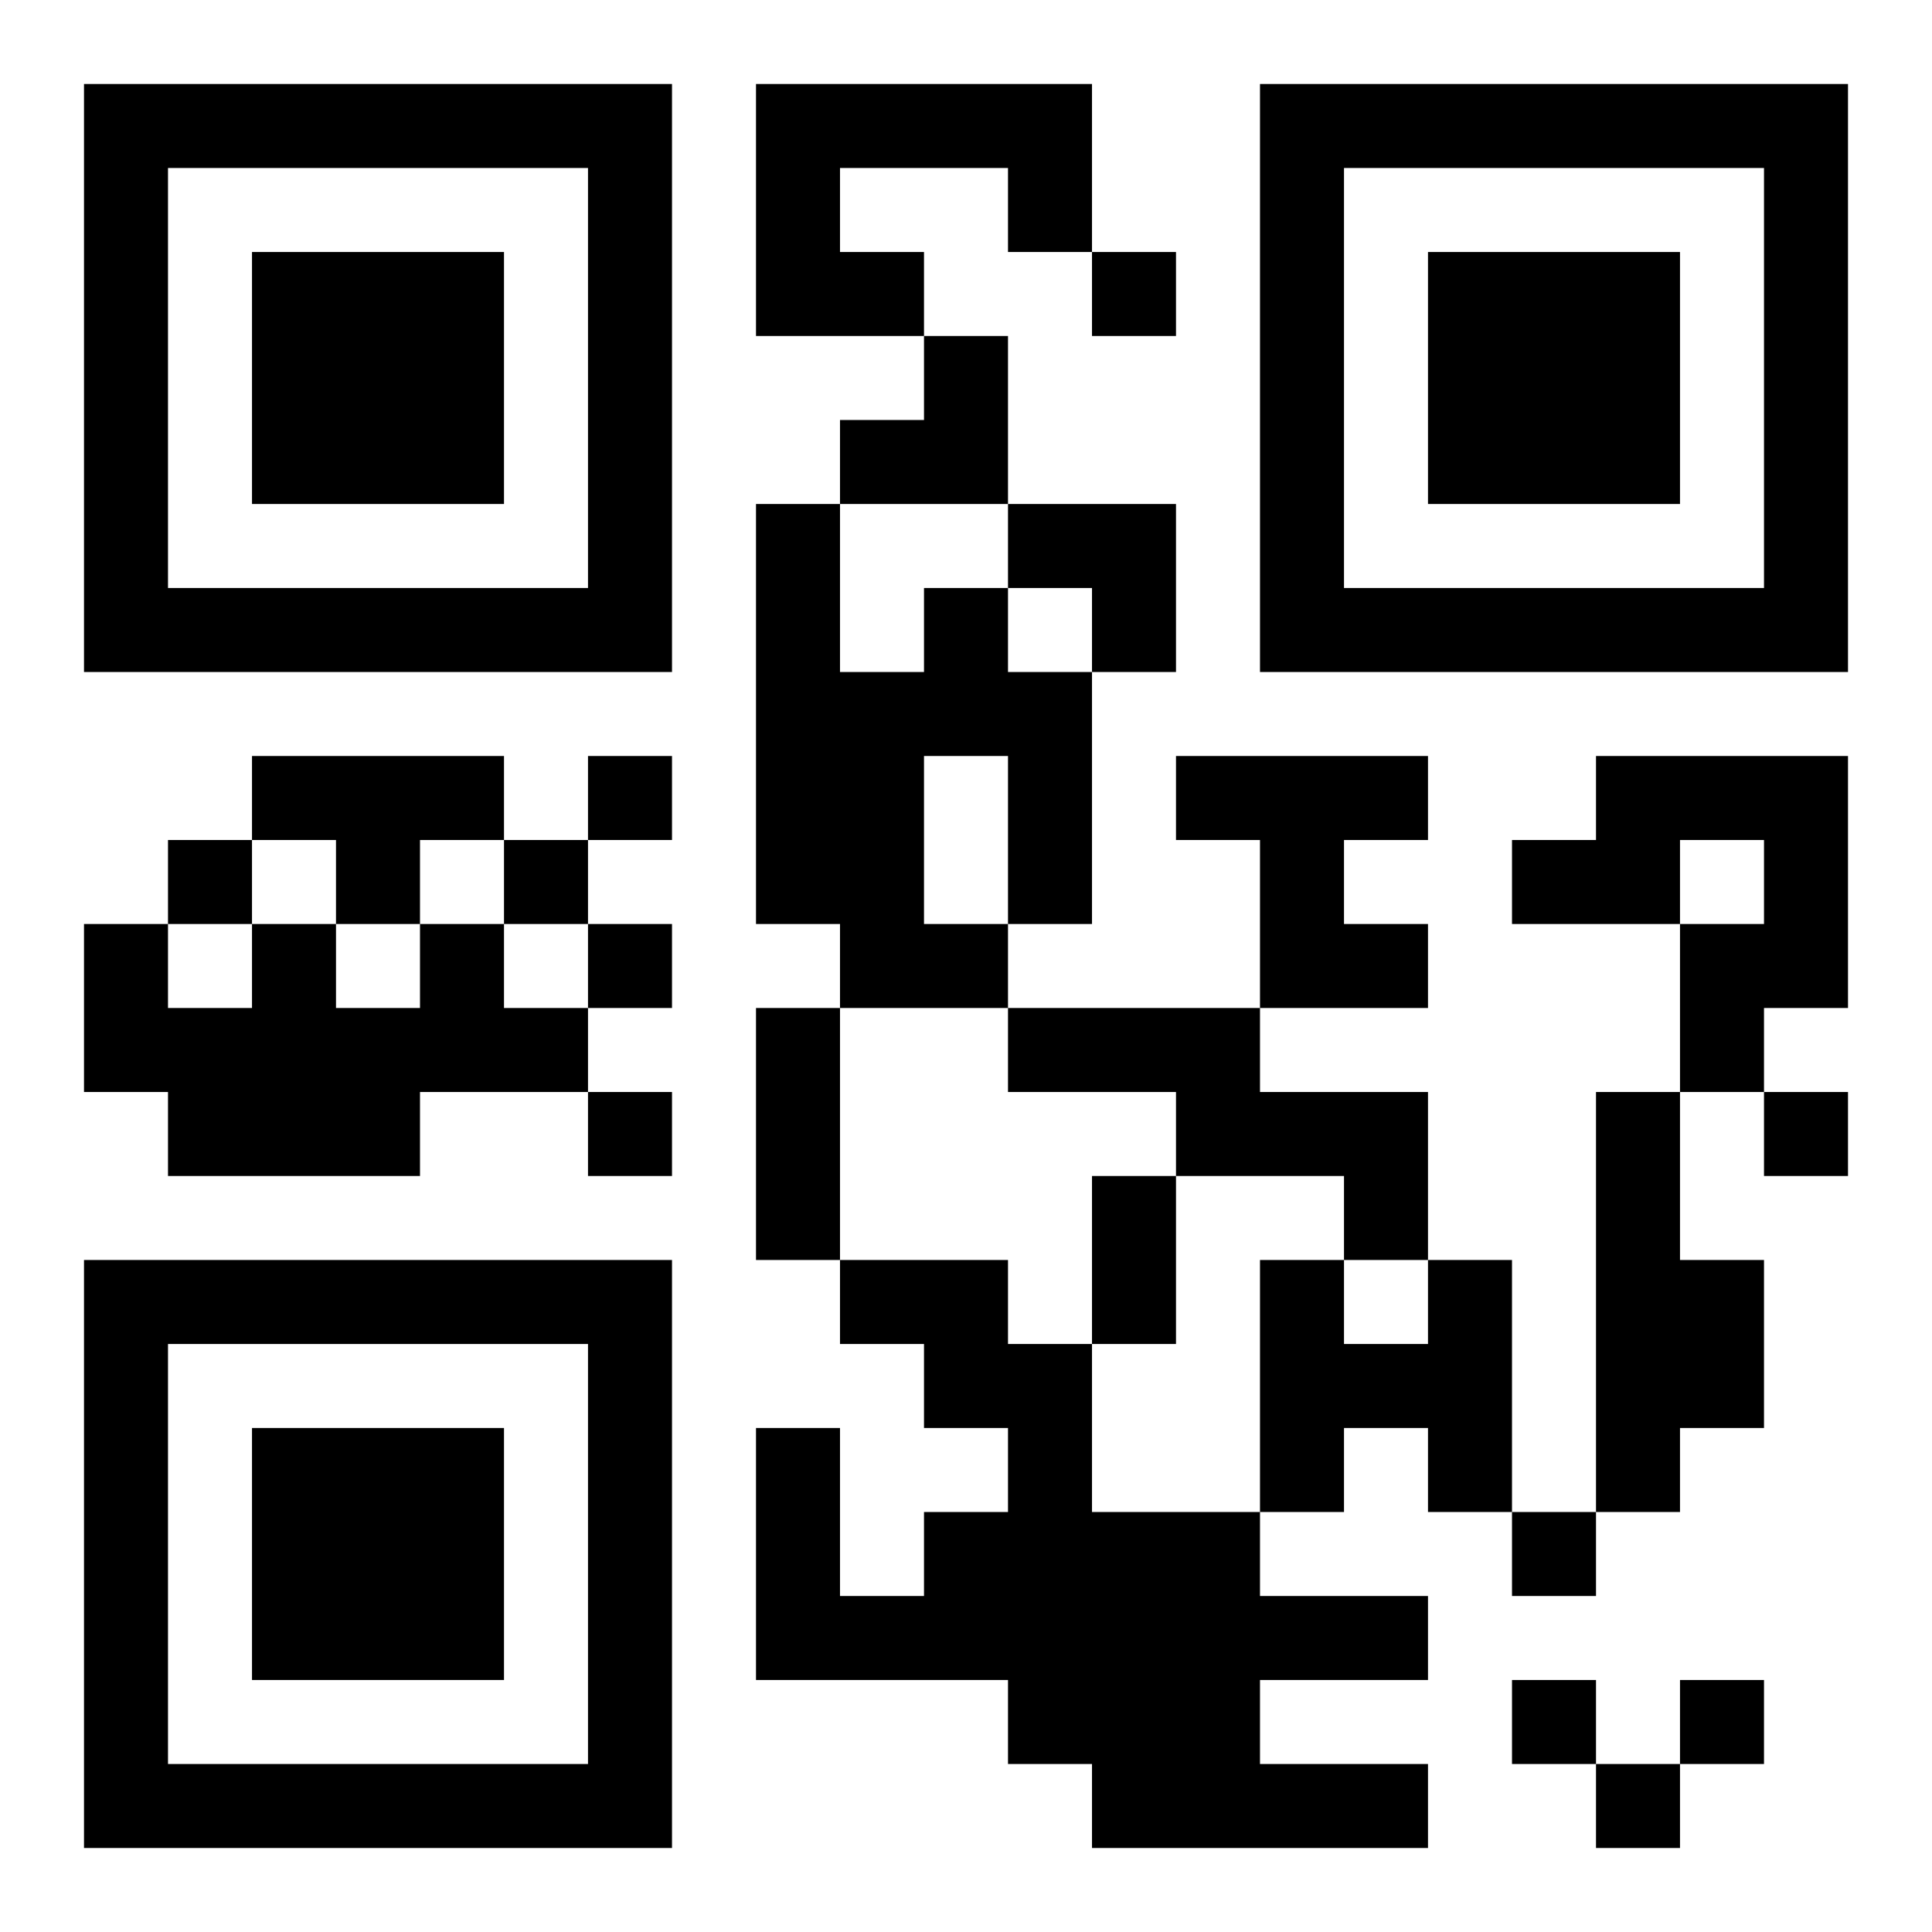 <?xml version="1.0" encoding="UTF-8"?>
<!DOCTYPE svg PUBLIC "-//W3C//DTD SVG 1.1//EN" "http://www.w3.org/Graphics/SVG/1.1/DTD/svg11.dtd">
<svg xmlns="http://www.w3.org/2000/svg" version="1.1" viewBox="0 0 23 23" stroke="none">
	<rect width="100%" height="100%" fill="#ffffff"/>
	<path d="M1,1h7v1h-7z M9,1h4v1h-4z M15,1h7v1h-7z M1,2h1v6h-1z M7,2h1v6h-1z M9,2h1v2h-1z M12,2h1v1h-1z M15,2h1v6h-1z M21,2h1v6h-1z M3,3h3v3h-3z M10,3h1v1h-1z M13,3h1v1h-1z M17,3h3v3h-3z M11,4h1v2h-1z M10,5h1v1h-1z M9,6h1v5h-1z M12,6h2v1h-2z M2,7h5v1h-5z M11,7h1v2h-1z M13,7h1v1h-1z M16,7h5v1h-5z M10,8h1v4h-1z M12,8h1v3h-1z M3,9h3v1h-3z M7,9h1v1h-1z M14,9h3v1h-3z M19,9h3v1h-3z M2,10h1v1h-1z M4,10h1v1h-1z M6,10h1v1h-1z M15,10h1v2h-1z M18,10h2v1h-2z M21,10h1v2h-1z M1,11h1v2h-1z M3,11h1v3h-1z M5,11h1v2h-1z M7,11h1v1h-1z M11,11h1v1h-1z M16,11h1v1h-1z M20,11h1v2h-1z M2,12h1v2h-1z M4,12h1v2h-1z M6,12h1v1h-1z M9,12h1v3h-1z M12,12h3v1h-3z M7,13h1v1h-1z M14,13h3v1h-3z M19,13h1v5h-1z M21,13h1v1h-1z M13,14h1v2h-1z M16,14h1v1h-1z M1,15h7v1h-7z M10,15h2v1h-2z M15,15h1v3h-1z M17,15h1v3h-1z M20,15h1v2h-1z M1,16h1v6h-1z M7,16h1v6h-1z M11,16h2v1h-2z M16,16h1v1h-1z M3,17h3v3h-3z M9,17h1v3h-1z M12,17h1v4h-1z M11,18h1v2h-1z M13,18h2v4h-2z M18,18h1v1h-1z M10,19h1v1h-1z M15,19h2v1h-2z M18,20h1v1h-1z M20,20h1v1h-1z M2,21h5v1h-5z M15,21h2v1h-2z M19,21h1v1h-1z" fill="#000000"/>
</svg>
